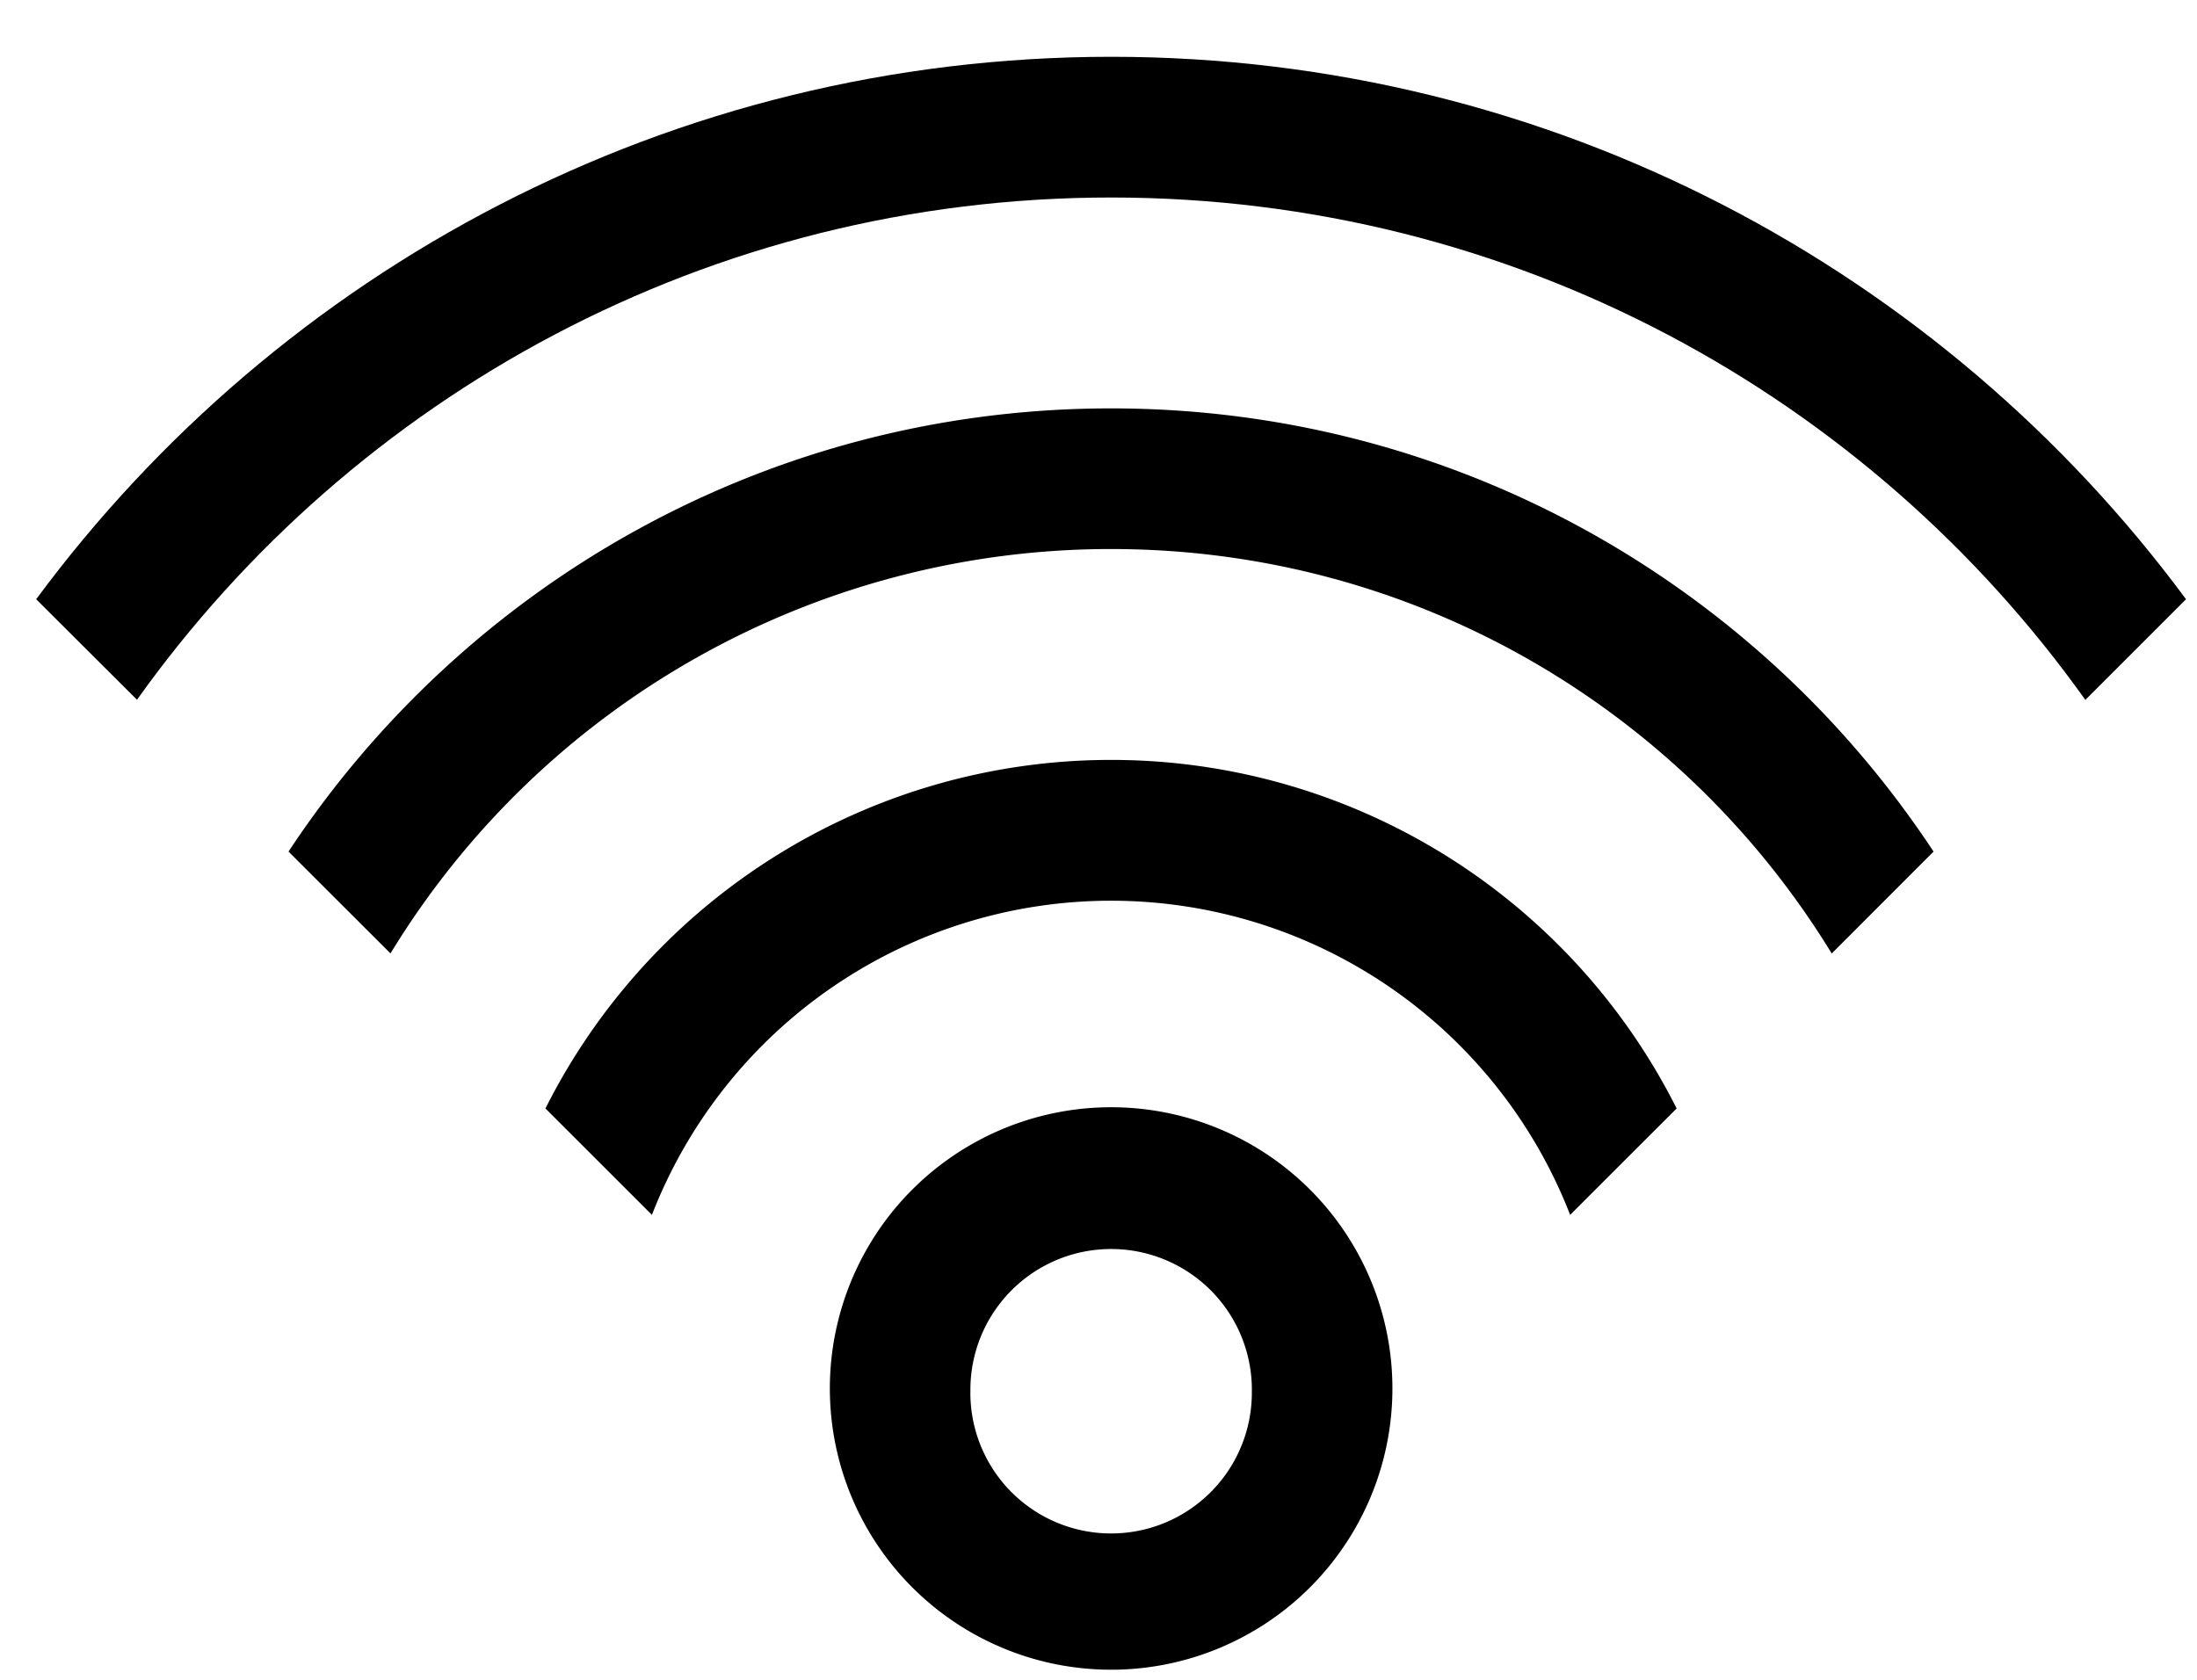 <svg xmlns="http://www.w3.org/2000/svg" width="34" height="26" fill="none" viewBox="0 0 34 26">
  <path fill="#000" d="M15.018 21.557a2.178 2.178 0 1 1 4.355 0 2.178 2.178 0 0 1-4.356 0Zm6.53 0a4.353 4.353 0 1 0-8.705 0 4.353 4.353 0 0 0 8.705 0Z"/>
  <path fill="#000" d="M25.947 17.157a9.79 9.79 0 0 0-8.753-5.395 9.794 9.794 0 0 0-8.753 5.395l1.648 1.647a7.622 7.622 0 0 1 14.21 0l1.648-1.647Z"/>
  <path fill="#000" d="M29.923 13.181c-2.725-4.133-7.408-6.86-12.728-6.86-5.32 0-10.004 2.728-12.73 6.86l1.578 1.576a13.052 13.052 0 0 1 11.152-6.259c4.722 0 8.858 2.506 11.152 6.26l1.576-1.577Z"/>
  <path fill="#000" d="M33.83 9.275C30.064 4.183 24.014.879 17.195.879 10.375.88 4.325 4.183.56 9.275l1.56 1.556c3.353-4.705 8.855-7.774 15.075-7.774 6.22 0 11.723 3.069 15.077 7.776l1.558-1.558Z"/>
</svg>